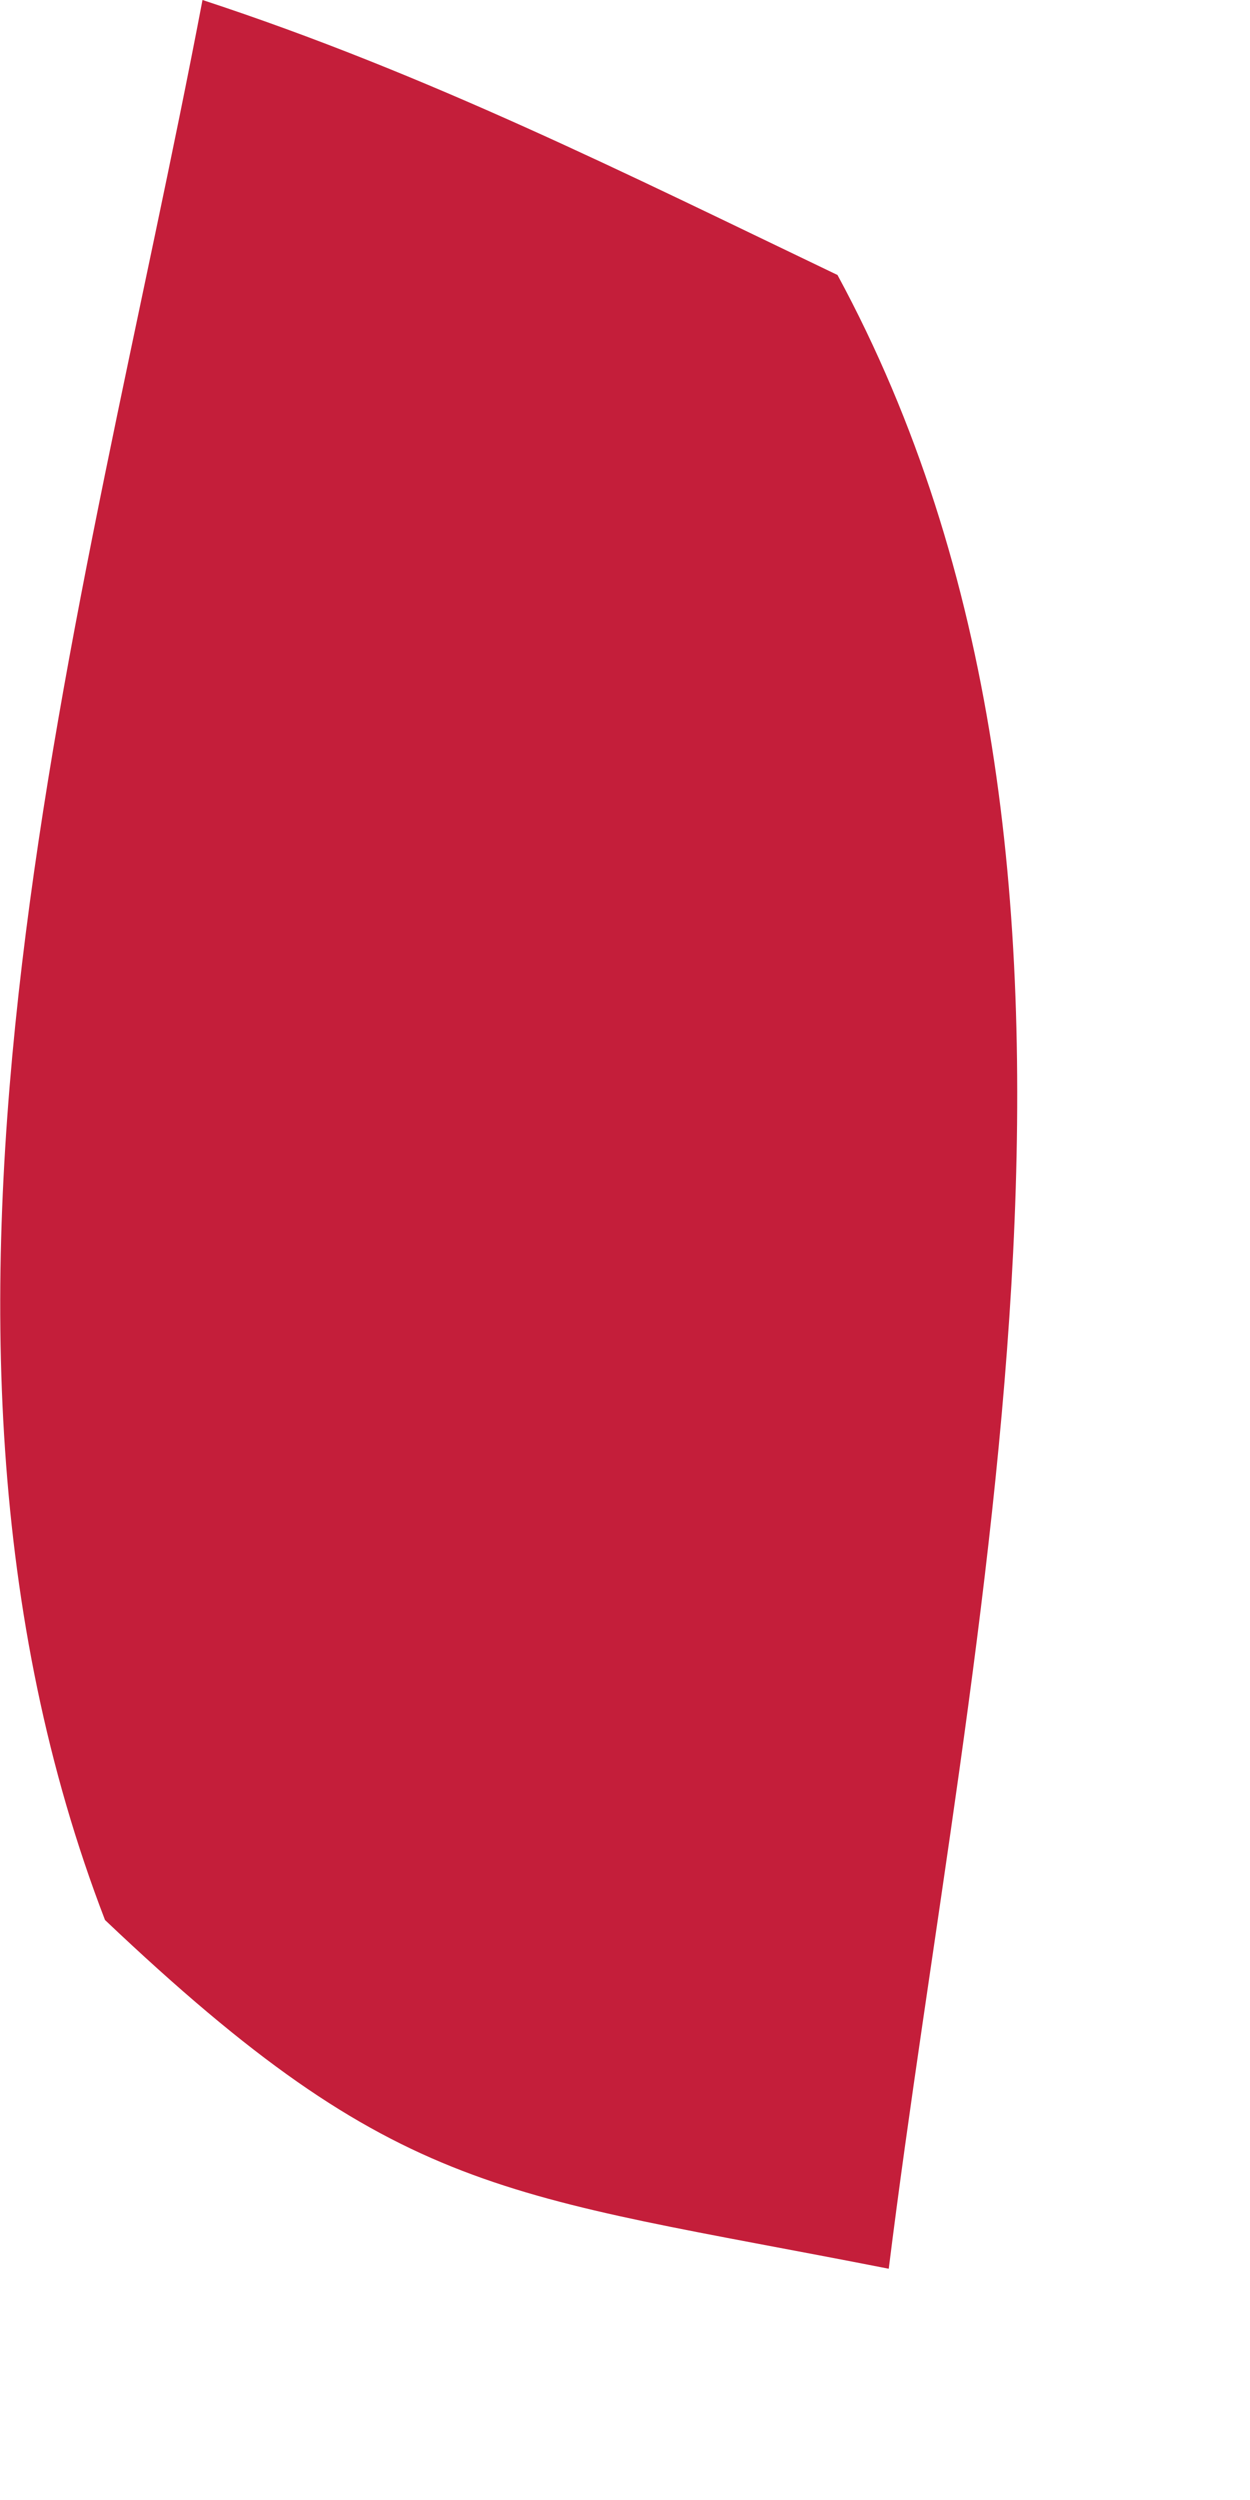 <?xml version="1.0" encoding="utf-8"?>
<svg xmlns="http://www.w3.org/2000/svg" fill="none" height="100%" overflow="visible" preserveAspectRatio="none" style="display: block;" viewBox="0 0 1 2" width="100%">
<path d="M0.162 0C0.342 0.059 0.501 0.139 0.67 0.22C0.926 0.693 0.775 1.301 0.711 1.815C0.401 1.754 0.32 1.76 0.084 1.536C-0.103 1.05 0.068 0.494 0.162 0Z" fill="#C41E3A" id="Vector"/>
</svg>
